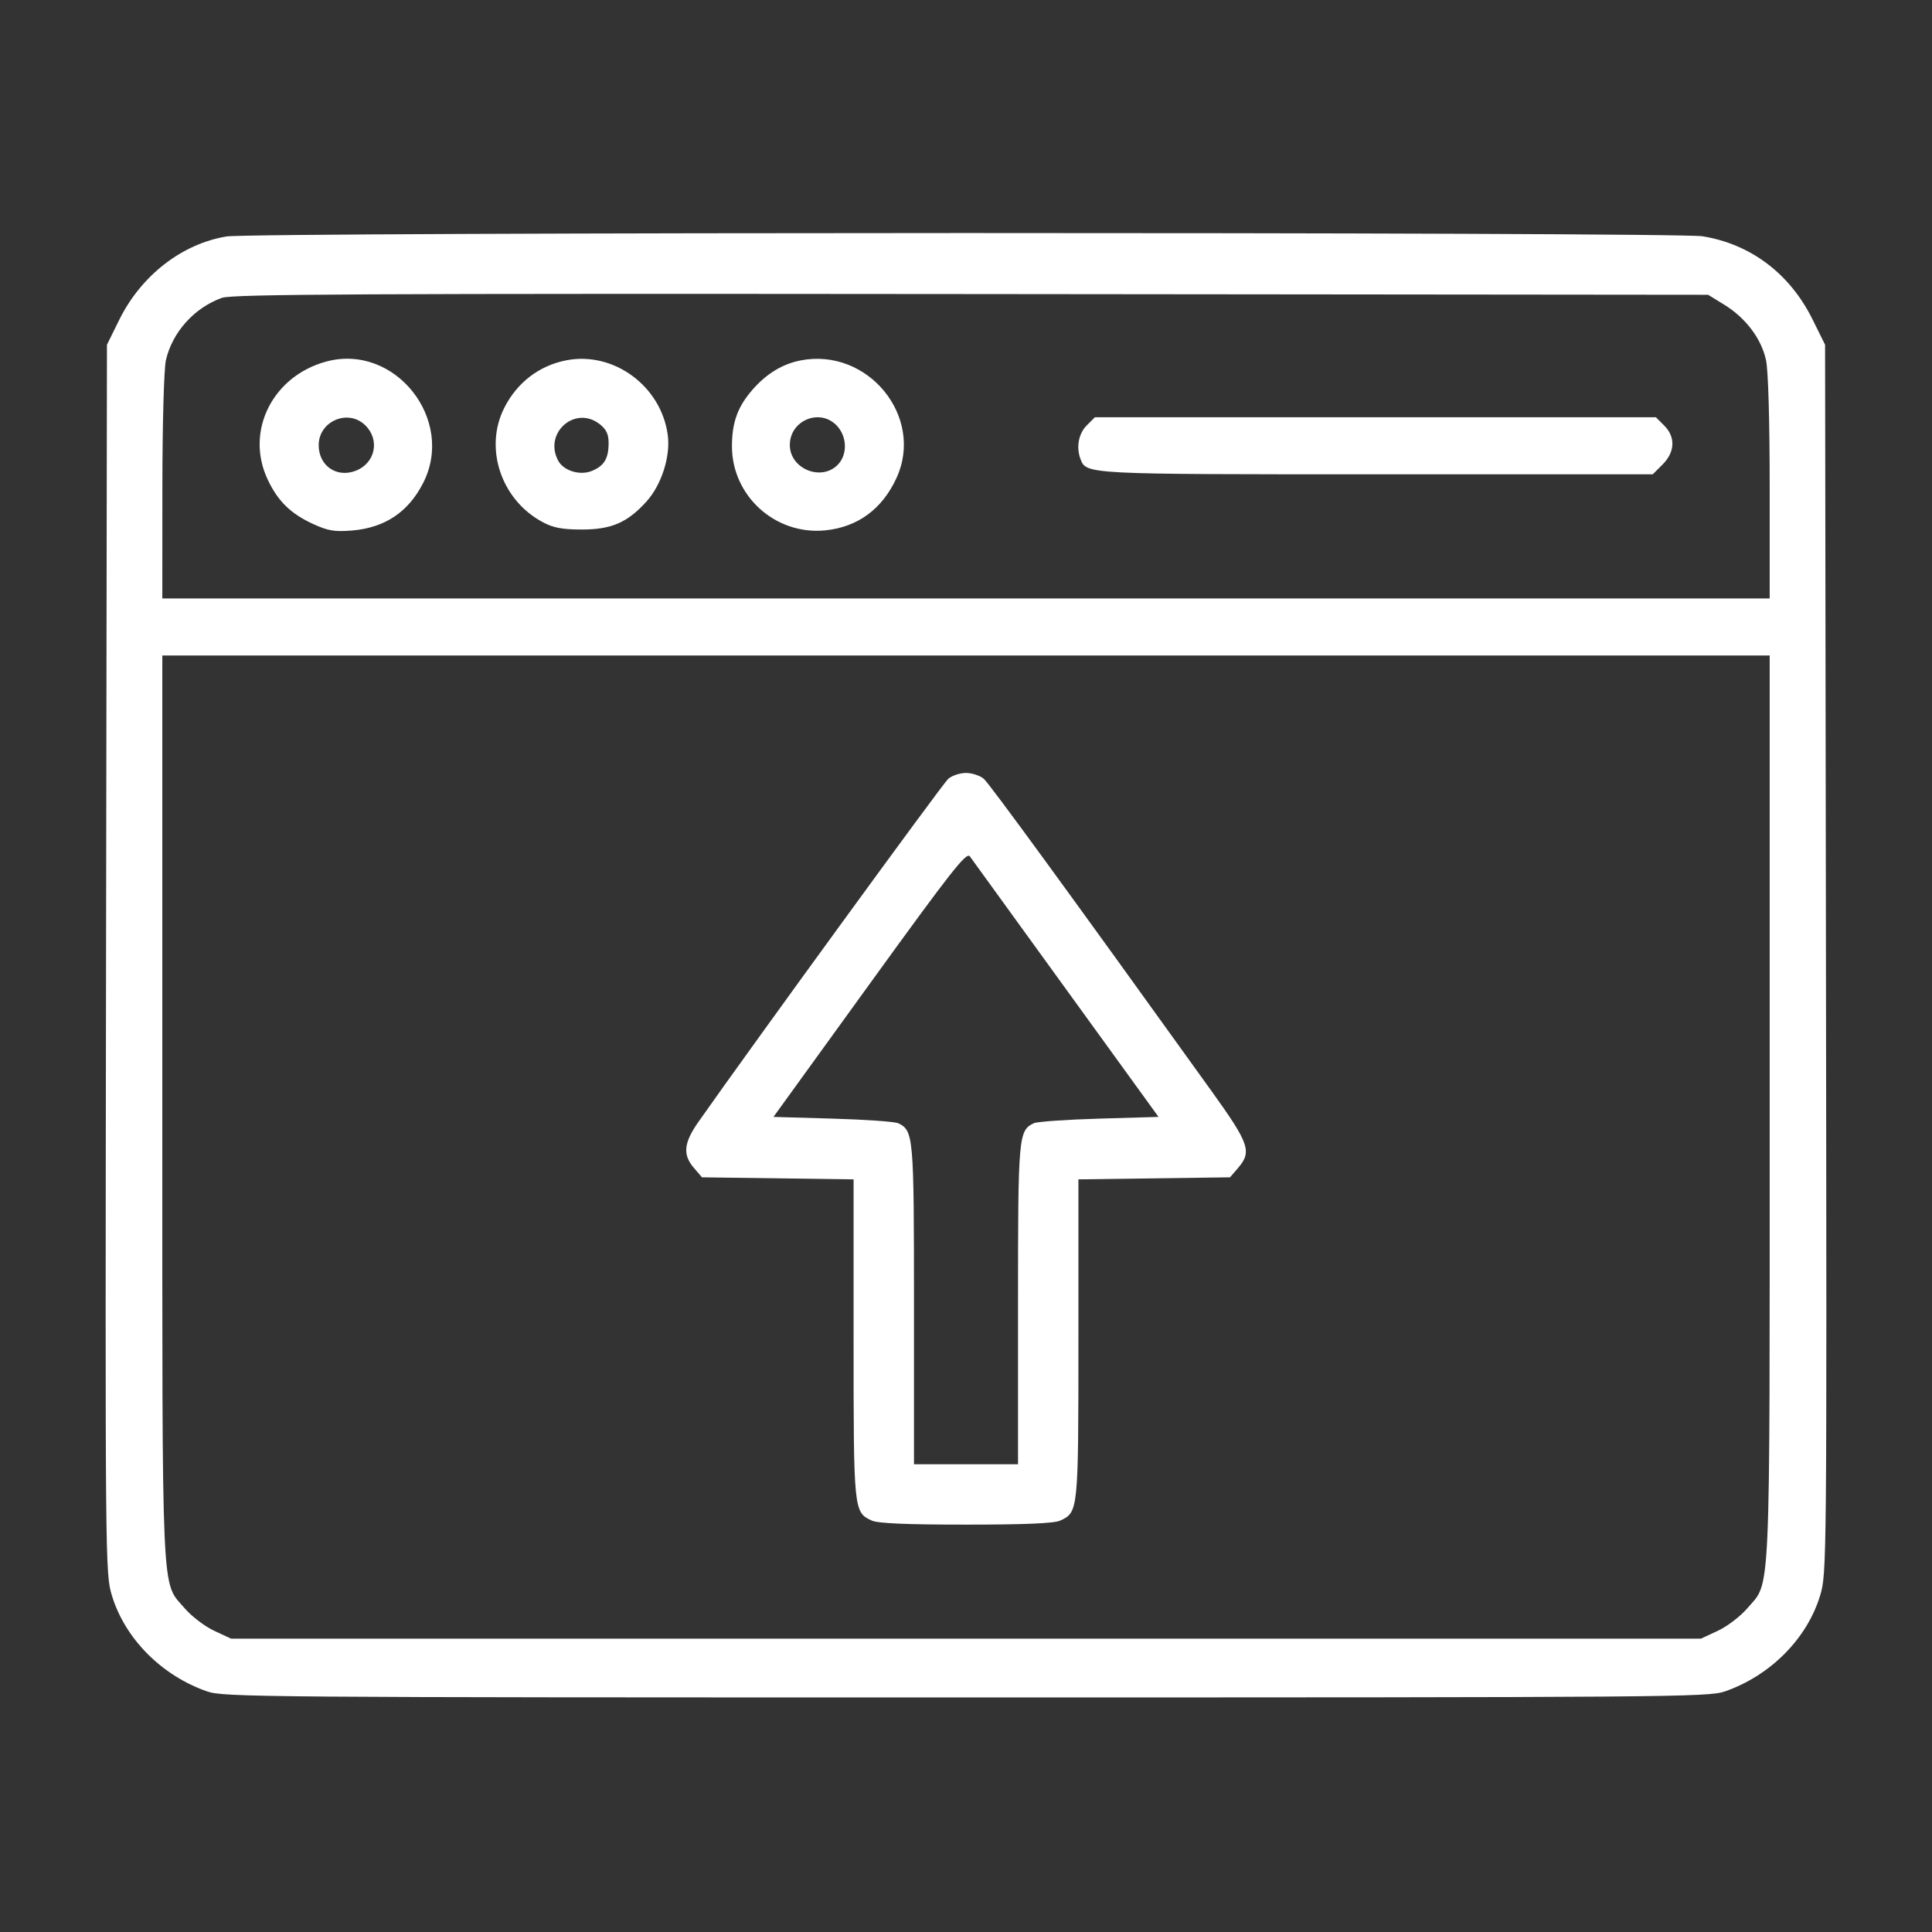 <svg width="64" height="64" viewBox="0 0 64 64" fill="none" xmlns="http://www.w3.org/2000/svg">
<rect x="0" y="0" width="64" height="64" fill="#333333" stroke="none"/>
<path fill-rule="evenodd" clip-rule="evenodd" d="M7.502 7.833C6.024 8.079 4.677 9.125 3.952 10.591L3.543 11.42L3.513 31.769C3.484 51.869 3.486 52.126 3.707 52.854C4.139 54.281 5.352 55.504 6.857 56.029C7.406 56.221 8.582 56.23 32 56.23C55.418 56.23 56.594 56.221 57.144 56.029C58.648 55.504 59.861 54.282 60.294 52.854C60.514 52.126 60.517 51.874 60.487 31.769L60.458 11.42L60.044 10.584C59.294 9.067 57.998 8.086 56.398 7.827C55.493 7.68 8.387 7.686 7.502 7.833ZM57.128 10.1C57.835 10.538 58.35 11.224 58.502 11.933C58.576 12.277 58.623 13.934 58.623 16.162V19.825H32H5.377L5.379 16.128C5.381 14.016 5.431 12.218 5.496 11.932C5.707 11.006 6.436 10.194 7.35 9.867C7.695 9.743 11.978 9.722 32.176 9.741L56.584 9.765L57.128 10.1ZM10.818 11.974C9.031 12.45 8.114 14.282 8.864 15.878C9.2 16.596 9.623 17.012 10.364 17.354C10.861 17.583 11.077 17.62 11.648 17.575C12.743 17.487 13.521 16.97 14.016 16.003C15.092 13.899 13.085 11.37 10.818 11.974ZM18.753 11.937C17.861 12.113 17.133 12.67 16.709 13.501C16.023 14.847 16.601 16.567 17.986 17.301C18.333 17.485 18.632 17.541 19.272 17.541C20.255 17.541 20.784 17.312 21.415 16.614C21.915 16.06 22.217 15.114 22.12 14.405C21.898 12.782 20.322 11.628 18.753 11.937ZM26.518 11.94C25.921 12.057 25.396 12.376 24.935 12.901C24.439 13.466 24.247 13.989 24.247 14.782C24.246 16.435 25.693 17.737 27.345 17.568C28.416 17.458 29.222 16.864 29.696 15.838C30.633 13.809 28.751 11.502 26.518 11.94ZM12.107 14.095C12.594 14.582 12.427 15.35 11.78 15.596C11.147 15.837 10.557 15.427 10.557 14.747C10.557 13.945 11.543 13.53 12.107 14.095ZM19.868 14.052C20.085 14.223 20.161 14.384 20.161 14.671C20.161 15.187 20.017 15.43 19.61 15.599C19.215 15.762 18.671 15.598 18.49 15.259C17.998 14.34 19.056 13.413 19.868 14.052ZM27.723 14.103C28.068 14.47 28.078 15.07 27.745 15.403C27.194 15.954 26.164 15.524 26.164 14.742C26.164 13.921 27.166 13.51 27.723 14.103ZM35.997 14.095C35.728 14.363 35.645 14.82 35.793 15.207C35.988 15.714 35.938 15.712 45.62 15.712H54.75L55.075 15.387C55.489 14.972 55.509 14.477 55.127 14.095L54.854 13.822H45.562H36.27L35.997 14.095ZM58.623 36.701C58.623 53.329 58.667 52.359 57.882 53.277C57.654 53.543 57.217 53.877 56.907 54.021L56.345 54.283H32H7.656L7.094 54.021C6.783 53.877 6.347 53.543 6.118 53.277C5.333 52.359 5.377 53.329 5.377 36.701V21.714H32H58.623V36.701ZM31.411 25.8C31.232 25.954 24.984 34.535 23.141 37.157C22.648 37.858 22.608 38.249 22.986 38.688L23.254 39L25.765 39.034L28.276 39.068V44.347C28.276 50.075 28.278 50.096 28.884 50.373C29.086 50.464 30.047 50.505 32 50.505C33.953 50.505 34.914 50.464 35.116 50.373C35.722 50.096 35.724 50.075 35.724 44.347V39.068L38.235 39.034L40.746 39L41.014 38.688C41.477 38.149 41.387 37.889 40.137 36.148C35.436 29.605 32.782 25.966 32.59 25.8C32.466 25.693 32.2 25.605 32 25.605C31.8 25.605 31.535 25.693 31.411 25.8ZM35.319 32.775L38.378 36.999L36.412 37.056C35.33 37.087 34.356 37.156 34.247 37.208C33.737 37.454 33.723 37.616 33.723 43.219V48.505H32H30.277V43.219C30.277 37.616 30.263 37.454 29.753 37.208C29.644 37.156 28.67 37.087 27.588 37.056L25.622 36.999L28.809 32.593C31.524 28.839 32.016 28.213 32.128 28.369C32.2 28.469 33.636 30.452 35.319 32.775Z" fill="white"/>
</svg>
